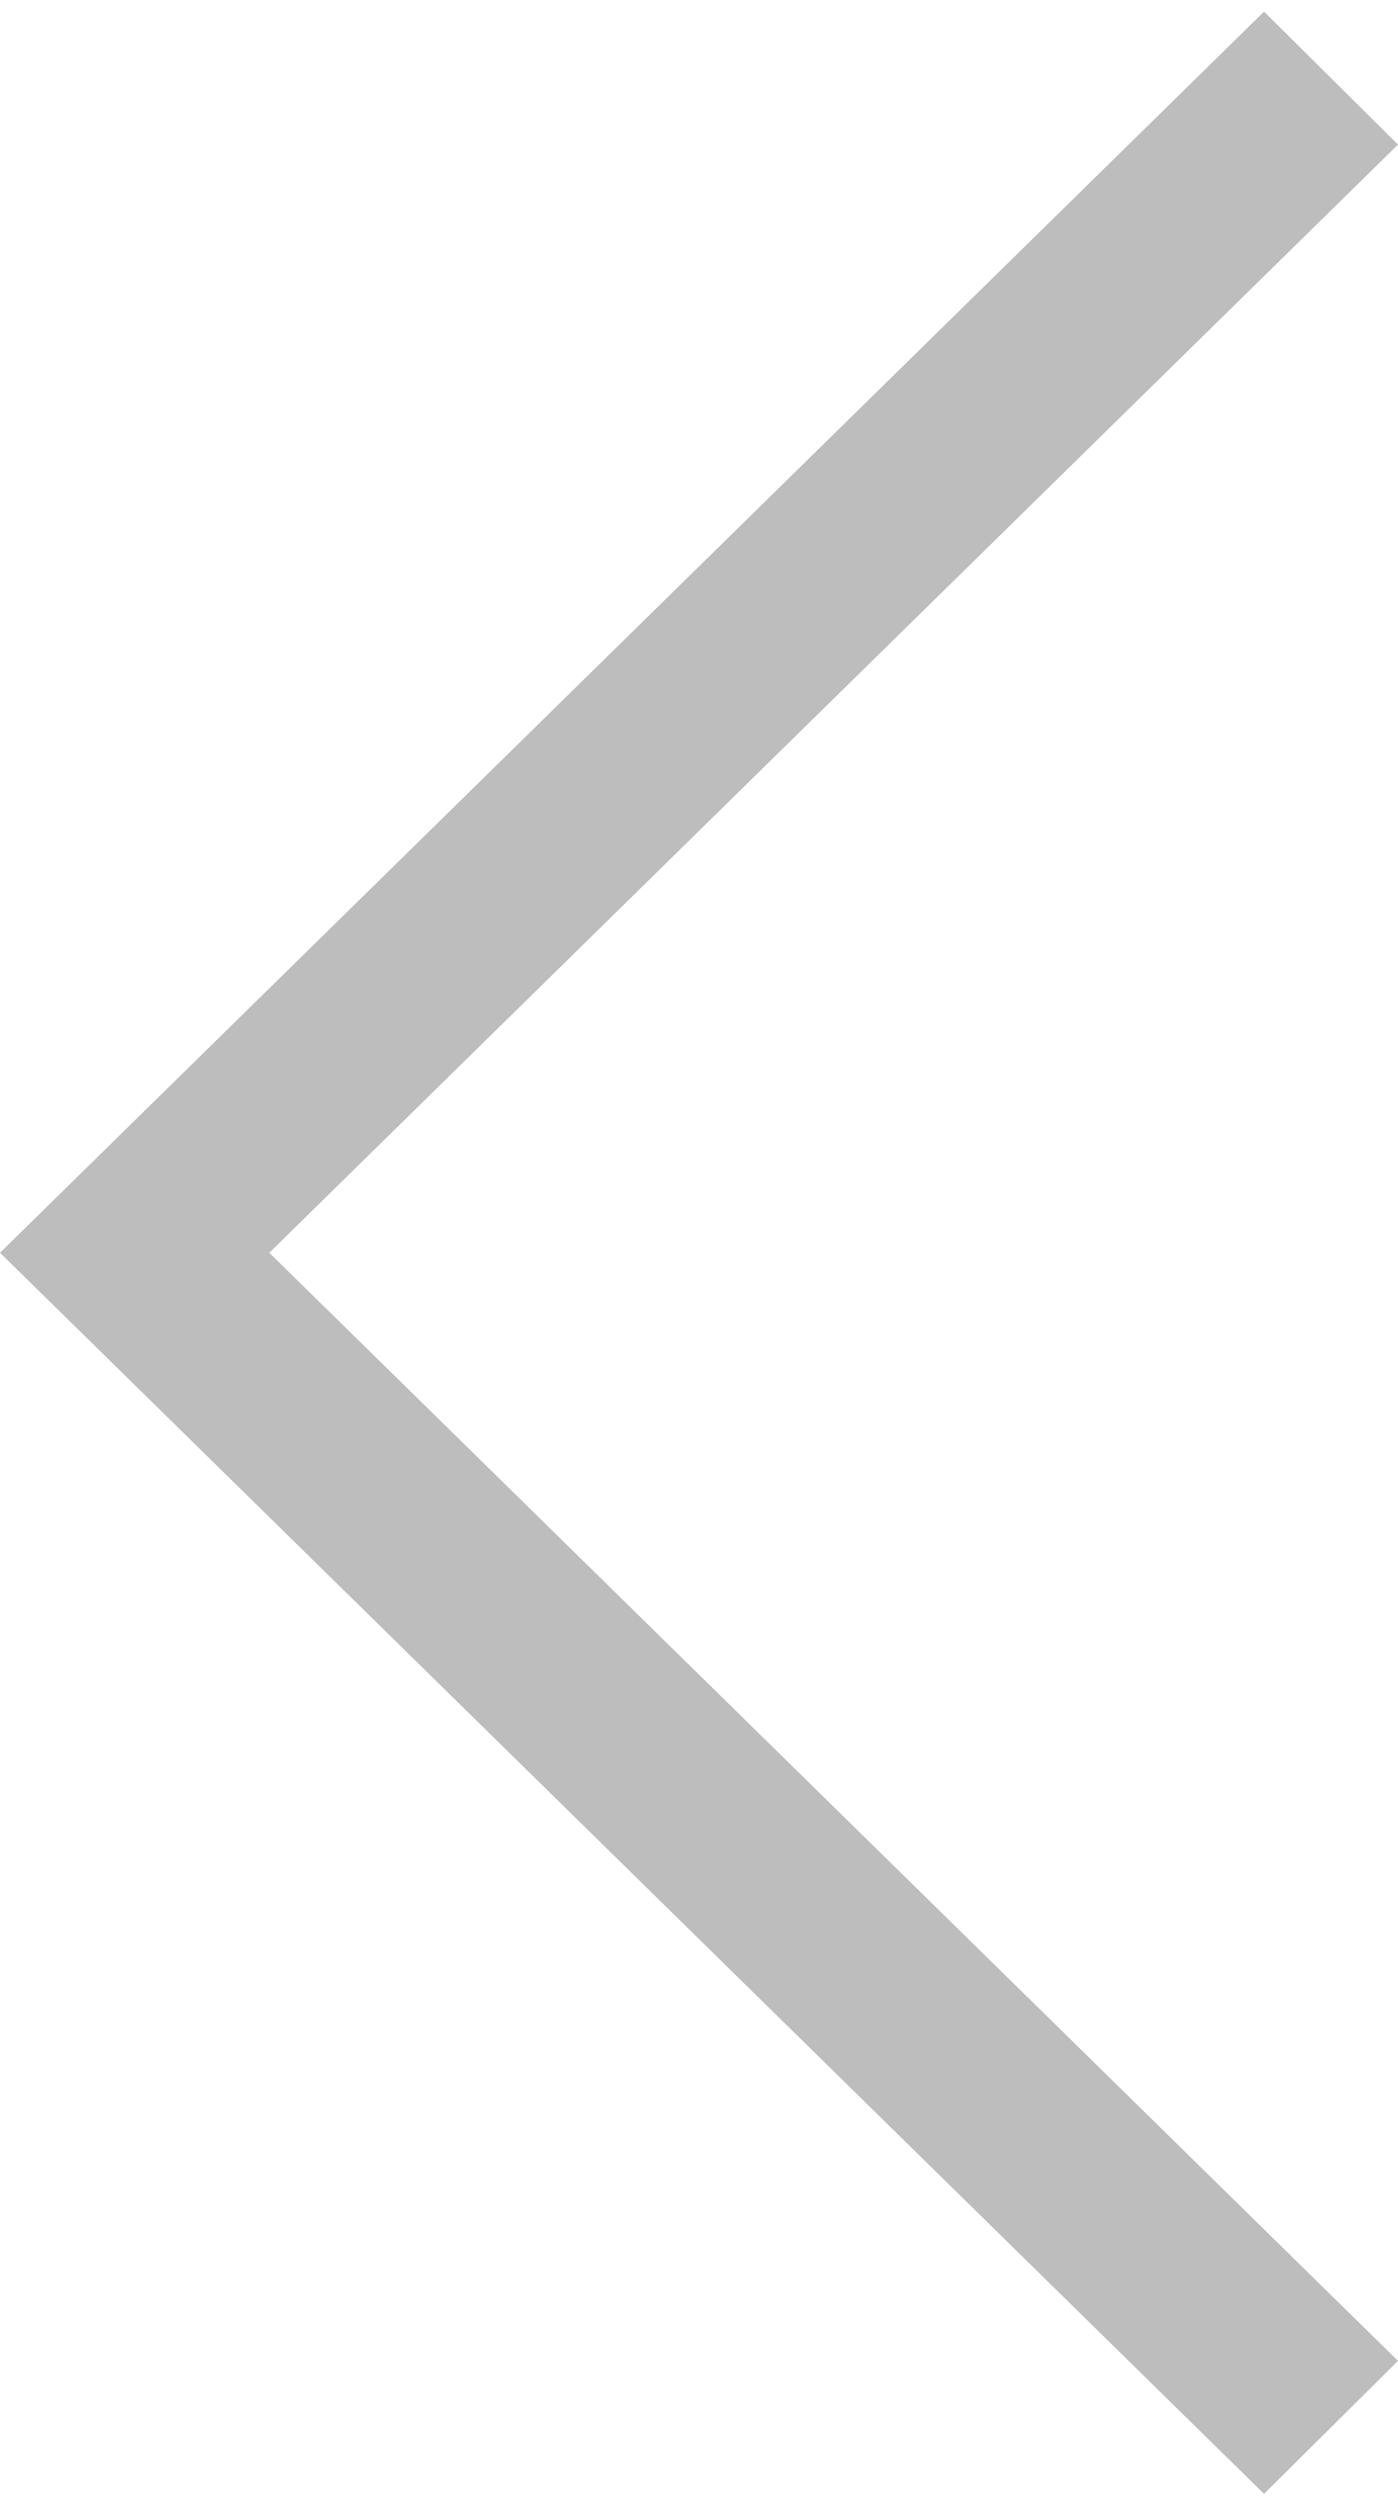 <svg width="33" height="59" viewBox="0 0 33 59" fill="none" xmlns="http://www.w3.org/2000/svg">
<path d="M29.838 0.274L33 3.413L6.357 29.567L33 55.72L29.838 58.859L2.59416e-06 29.567L29.838 0.274Z" fill="#BDBDBD"/>
</svg>
